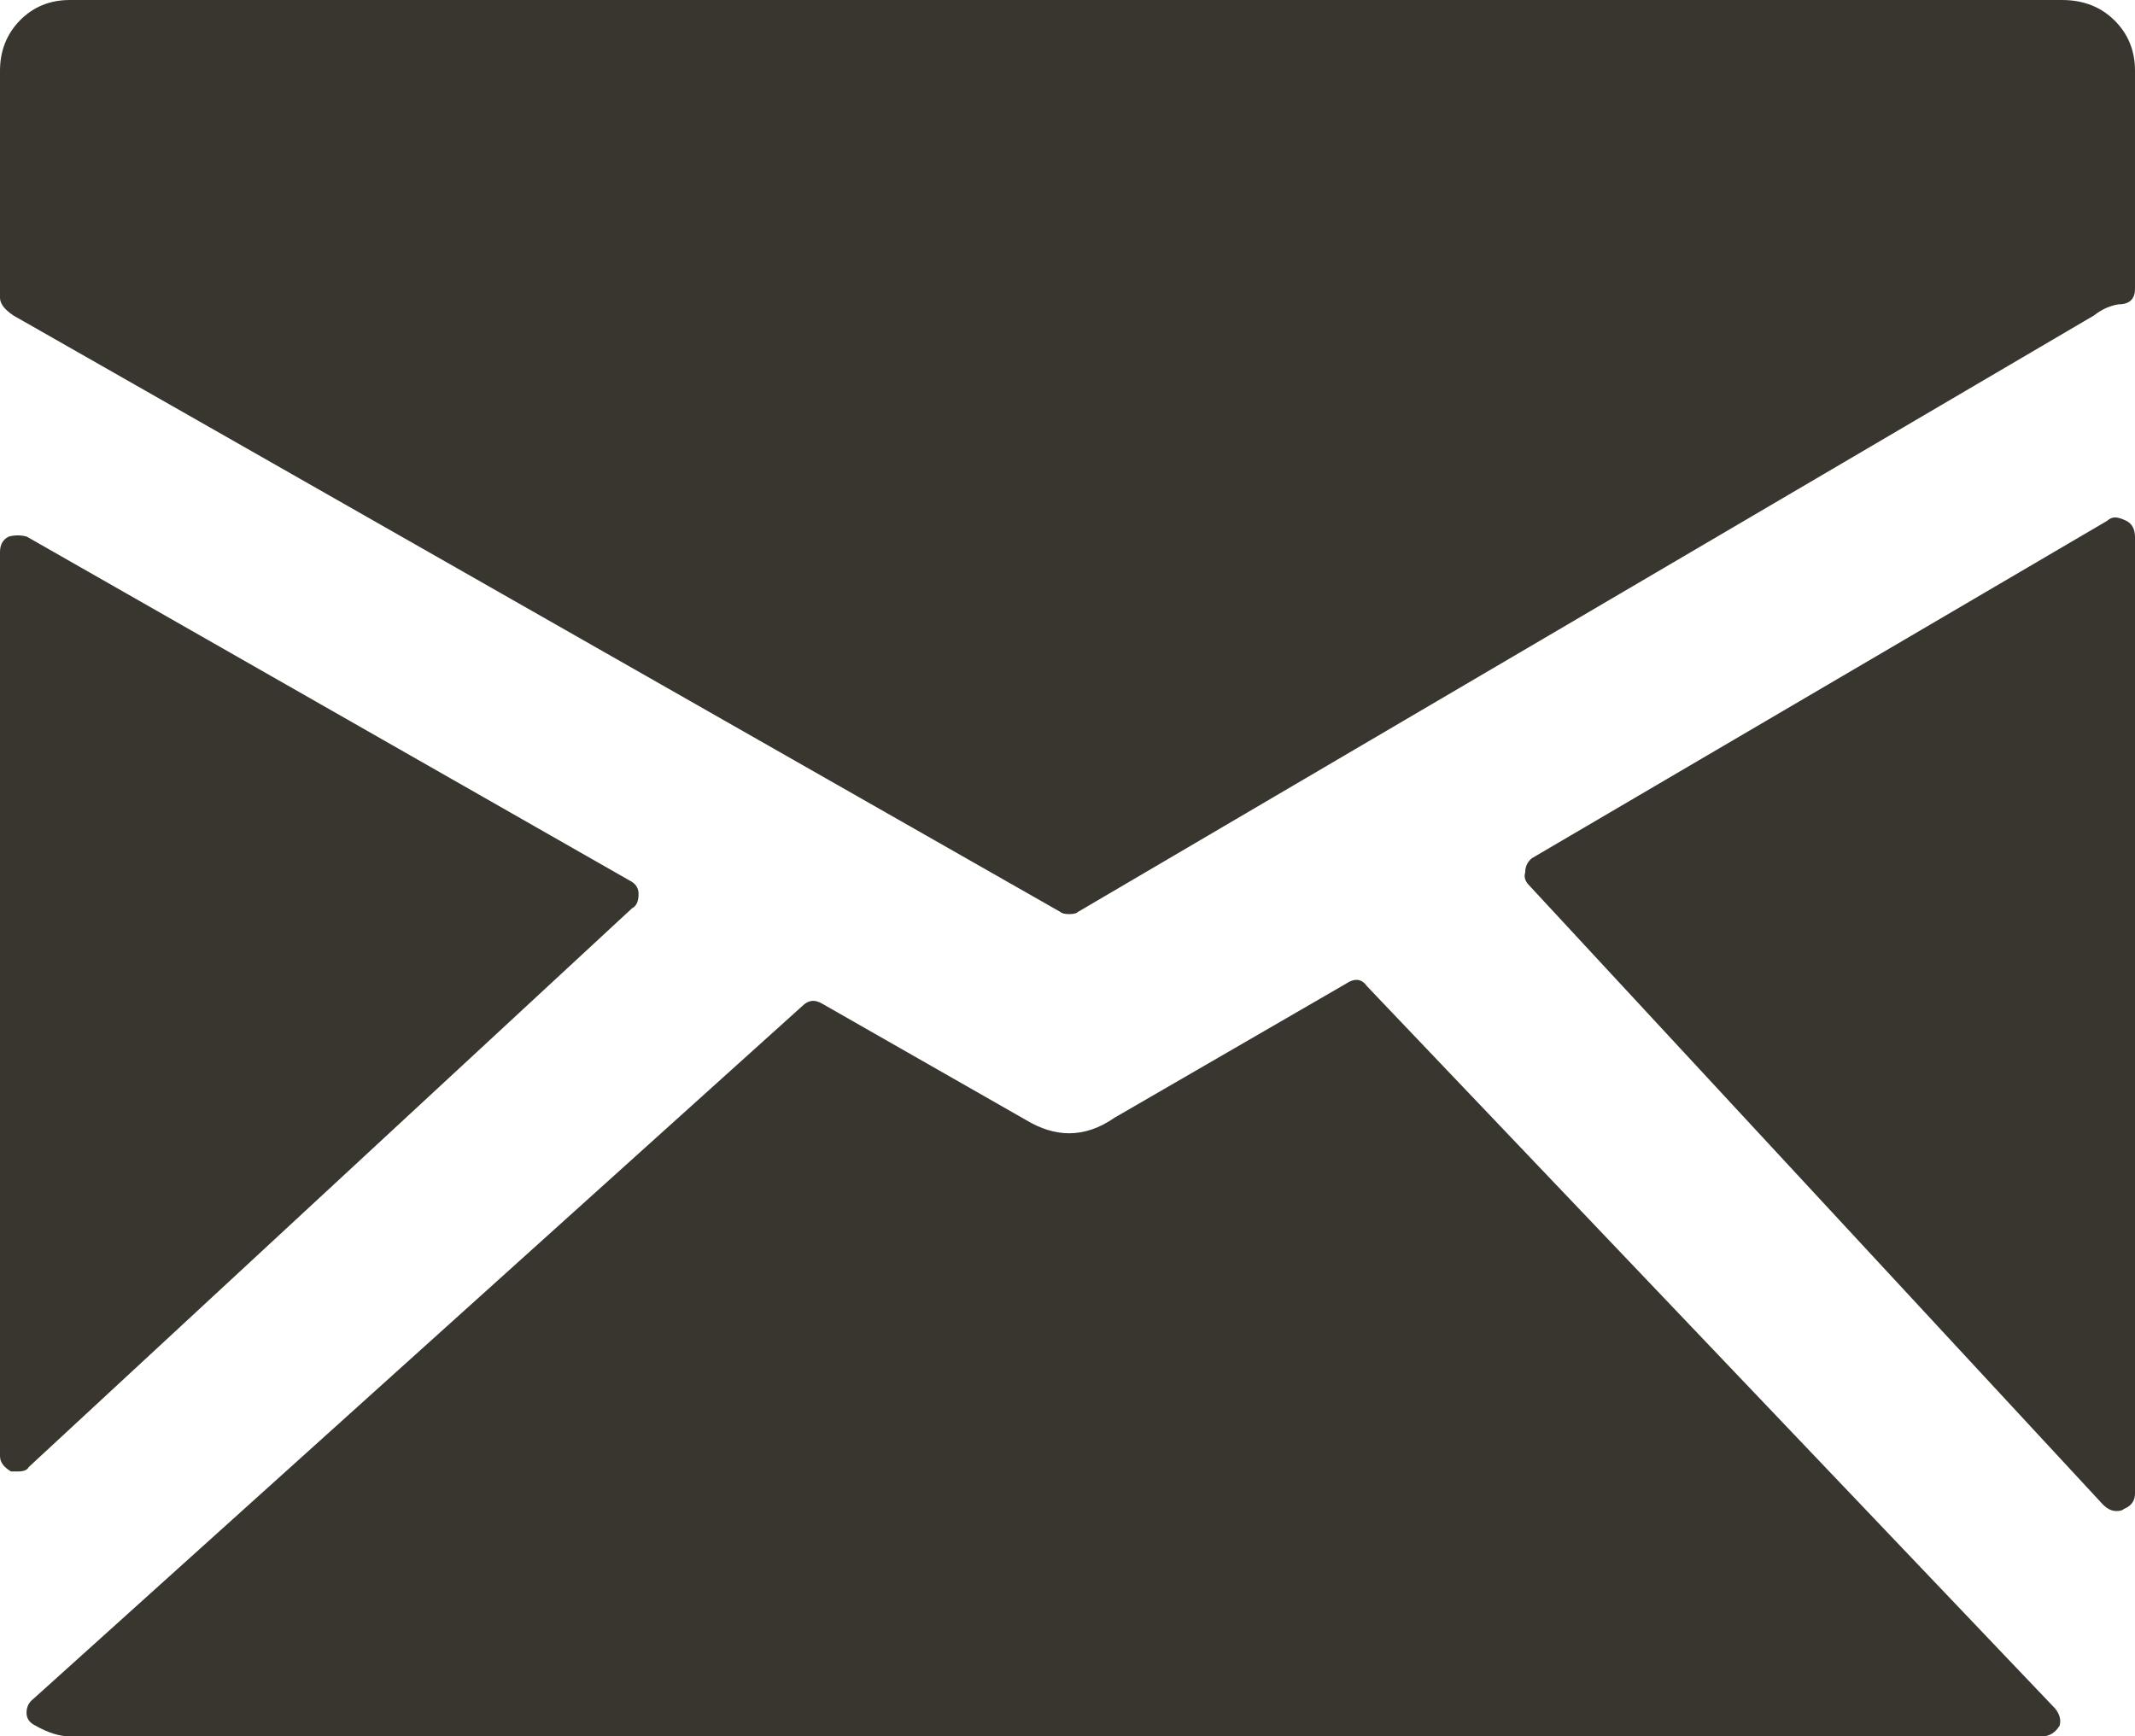<?xml version="1.0" encoding="iso-8859-1"?>
<!-- Generator: Adobe Illustrator 16.0.0, SVG Export Plug-In . SVG Version: 6.00 Build 0)  -->
<!DOCTYPE svg PUBLIC "-//W3C//DTD SVG 1.1//EN" "http://www.w3.org/Graphics/SVG/1.1/DTD/svg11.dtd">
<svg version="1.1" id="Calque_1" xmlns="http://www.w3.org/2000/svg" xmlns:xlink="http://www.w3.org/1999/xlink" x="0px" y="0px"
	 width="22.13px" height="18px" viewBox="0 0 22.13 18" style="enable-background:new 0 0 22.13 18;" xml:space="preserve">
<path style="fill:#38362f;" d="M0,3.086V0.734c0-0.207,0.069-0.381,0.206-0.522C0.345,0.071,0.517,0,0.723,0h20.65
	c0.222,0,0.403,0.071,0.545,0.212c0.142,0.141,0.212,0.315,0.212,0.522v2.26c0,0.107-0.058,0.161-0.172,0.161
	c-0.092,0.015-0.176,0.054-0.253,0.115L11.174,9.453c-0.016,0.016-0.046,0.023-0.092,0.023s-0.076-0.008-0.092-0.023L0.138,3.27
	C0.046,3.208,0,3.147,0,3.086z M0,15.094V5.722c0-0.075,0.03-0.13,0.092-0.16c0.062-0.016,0.122-0.016,0.184,0l6.252,3.567
	C6.589,9.16,6.619,9.205,6.619,9.267c0,0.076-0.022,0.126-0.068,0.149l-6.253,5.792c-0.015,0.031-0.053,0.046-0.114,0.046H0.114
	C0.038,15.208,0,15.157,0,15.094z M0.275,17.755c0-0.057,0.022-0.106,0.069-0.142l7.973-7.185c0.062-0.062,0.13-0.069,0.206-0.023
	l2.111,1.205c0.153,0.092,0.302,0.138,0.447,0.138c0.161,0,0.317-0.054,0.471-0.161l2.397-1.388
	c0.092-0.062,0.165-0.054,0.218,0.022l7.136,7.491c0.046,0.058,0.062,0.117,0.046,0.176C21.304,17.962,21.243,18,21.166,18H0.723
	c-0.106,0-0.226-0.038-0.355-0.111C0.306,17.858,0.275,17.816,0.275,17.755z M15.809,9.046c0-0.062,0.023-0.111,0.069-0.149
	l5.965-3.499c0.023-0.022,0.05-0.034,0.081-0.034c0.03,0,0.068,0.012,0.114,0.034C22.1,5.428,22.13,5.486,22.13,5.569v9.912
	c0,0.077-0.038,0.13-0.114,0.161c-0.016,0.016-0.042,0.022-0.081,0.022c-0.046,0-0.092-0.022-0.138-0.068l-5.942-6.413
	C15.809,9.138,15.794,9.092,15.809,9.046z"/>
</svg>
